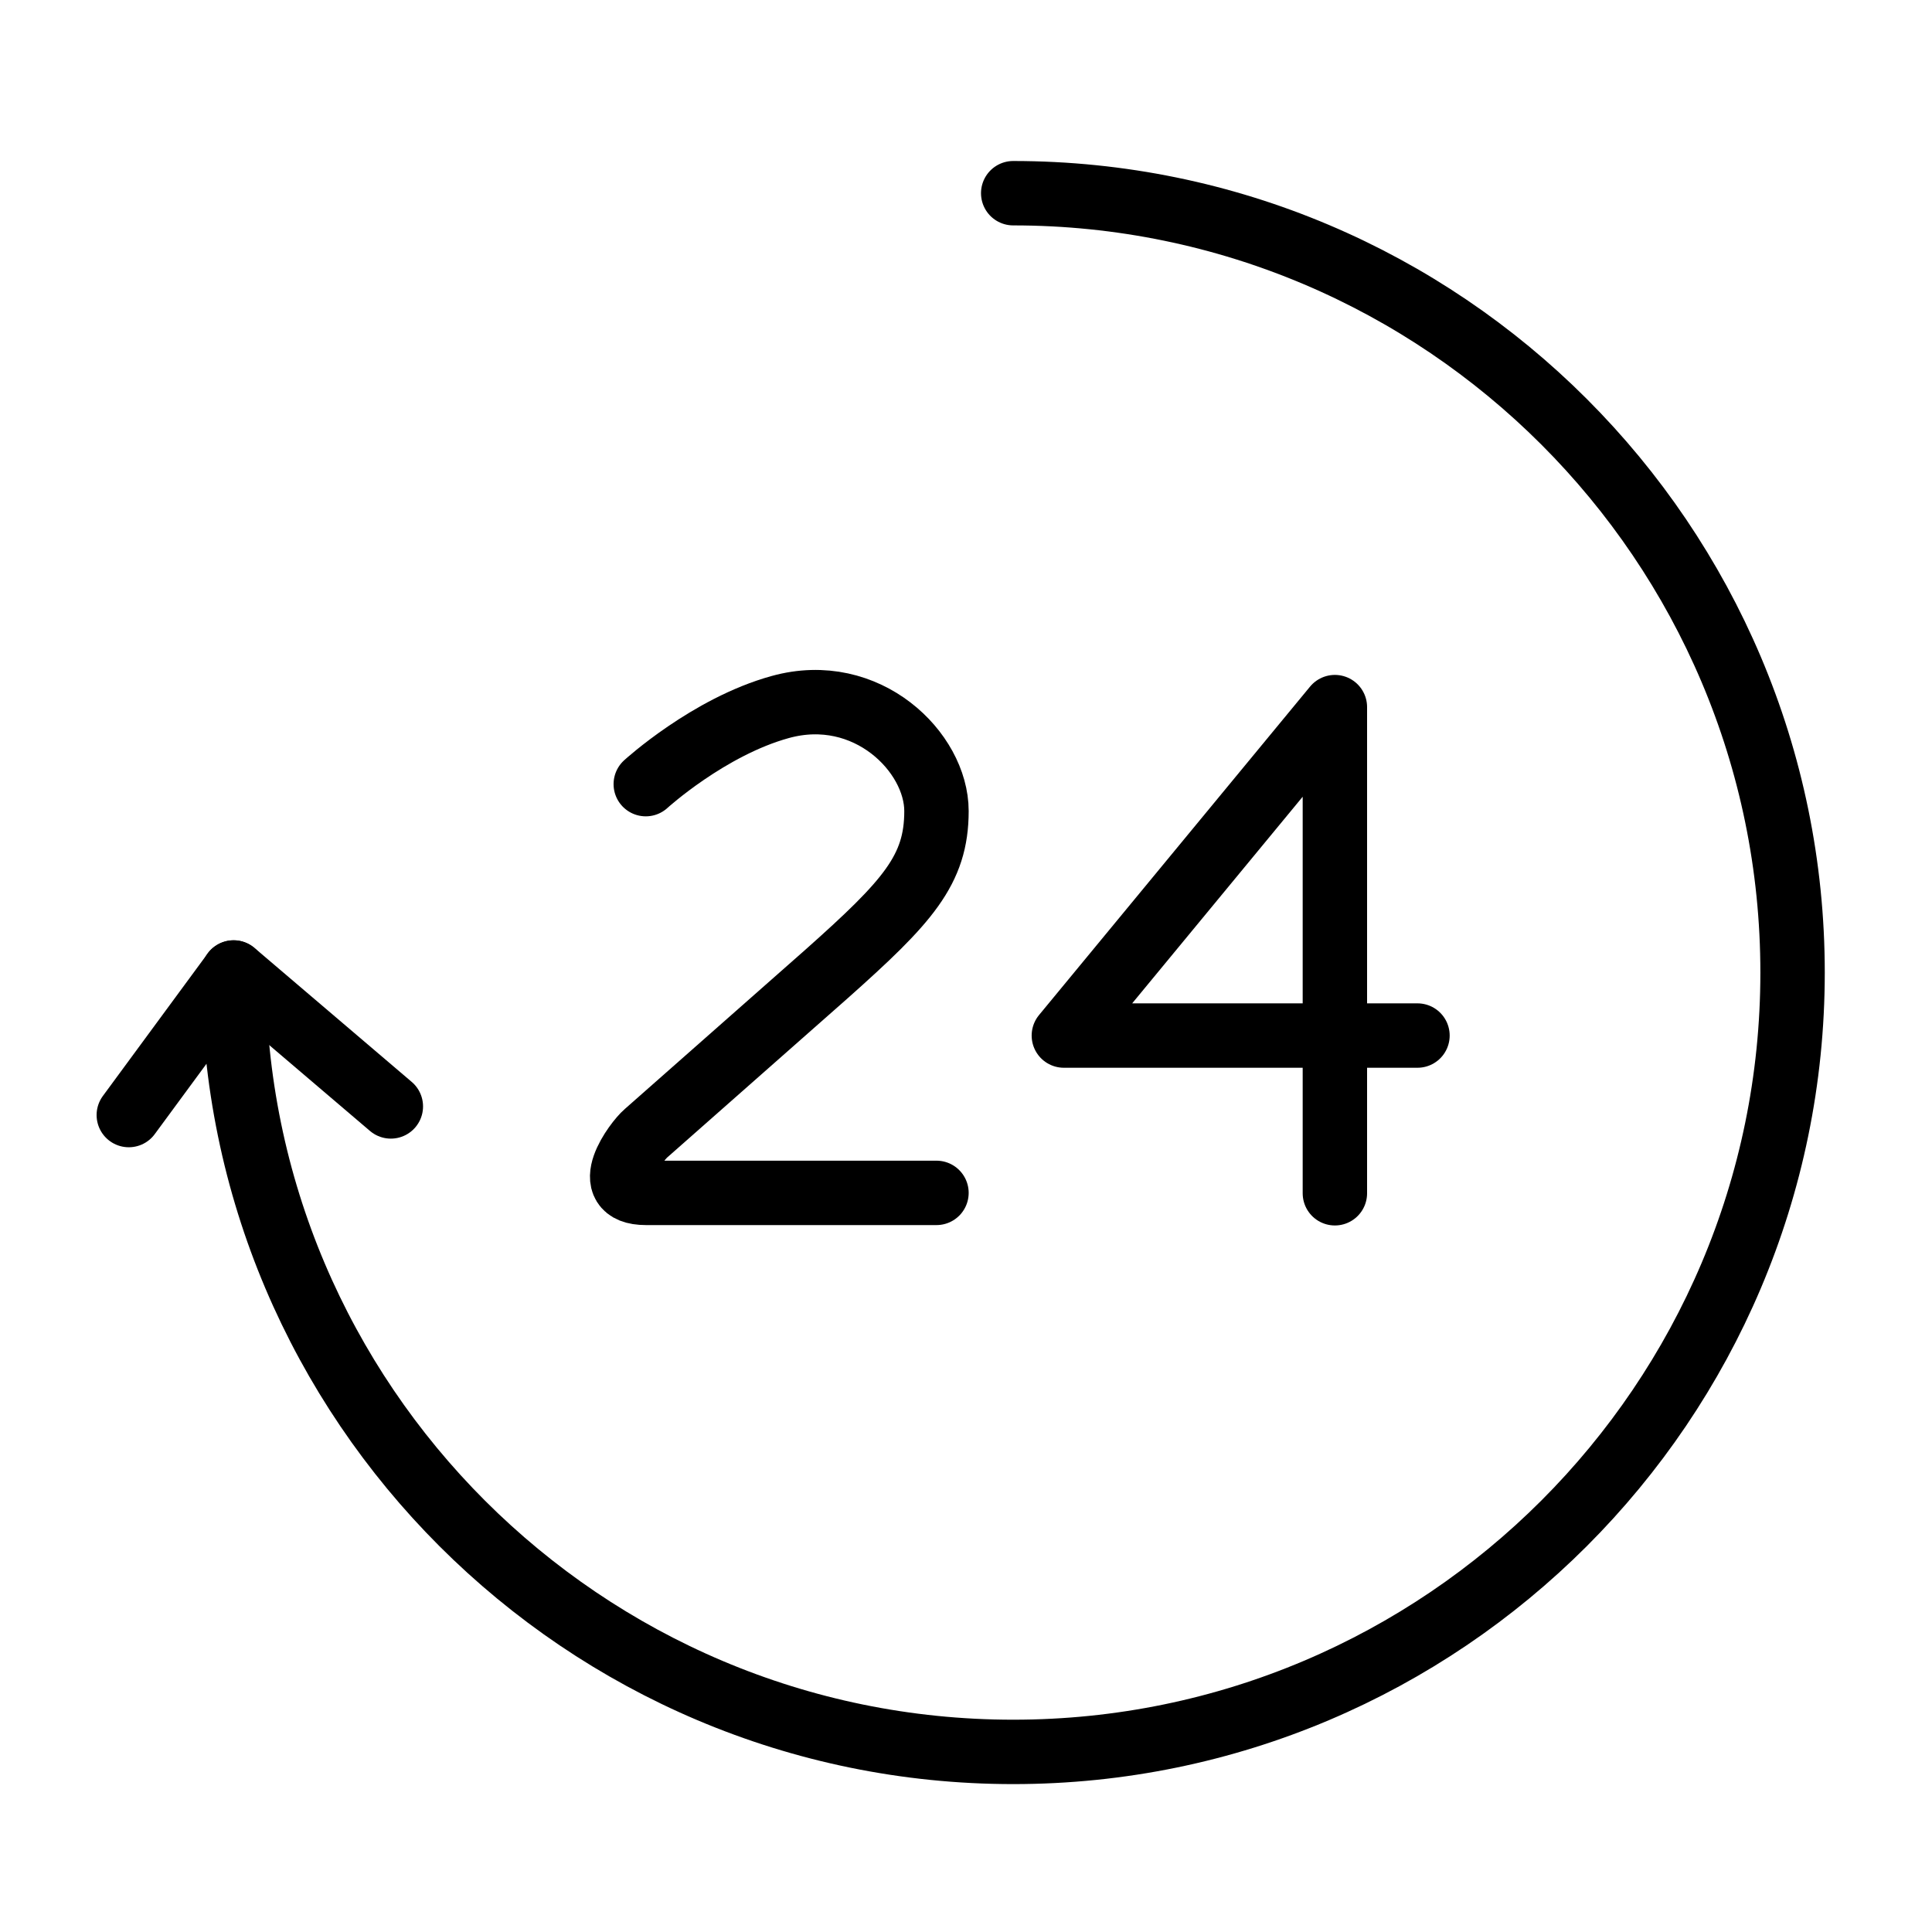 <svg width="60" height="60" viewBox="0 0 60 60" fill="none" xmlns="http://www.w3.org/2000/svg">
<path d="M31.466 6C44.812 6 55.67 16.858 55.67 30.204C55.67 43.549 44.812 54.407 31.466 54.407C18.121 54.407 7.255 43.557 7.255 30.204L4 34.629" stroke="black" stroke-width="2" stroke-linecap="round" stroke-linejoin="round"/>
<path d="M12.138 34.361L7.255 30.2" stroke="black" stroke-width="2" stroke-linecap="round" stroke-linejoin="round"/>
<path d="M29.083 37.046H20.062C18.559 37.046 19.76 35.45 20.062 35.194L25.666 30.25C28.192 28.002 29.083 27.018 29.083 25.189C29.083 23.36 26.921 21.213 24.232 21.957C22.008 22.569 20.055 24.352 20.055 24.352" stroke="black" stroke-width="2" stroke-linecap="round" stroke-linejoin="round"/>
<path d="M44.021 32.16H33.039L41.456 21.96V37.058" stroke="black" stroke-width="2" stroke-linecap="round" stroke-linejoin="round"/>
</svg>
